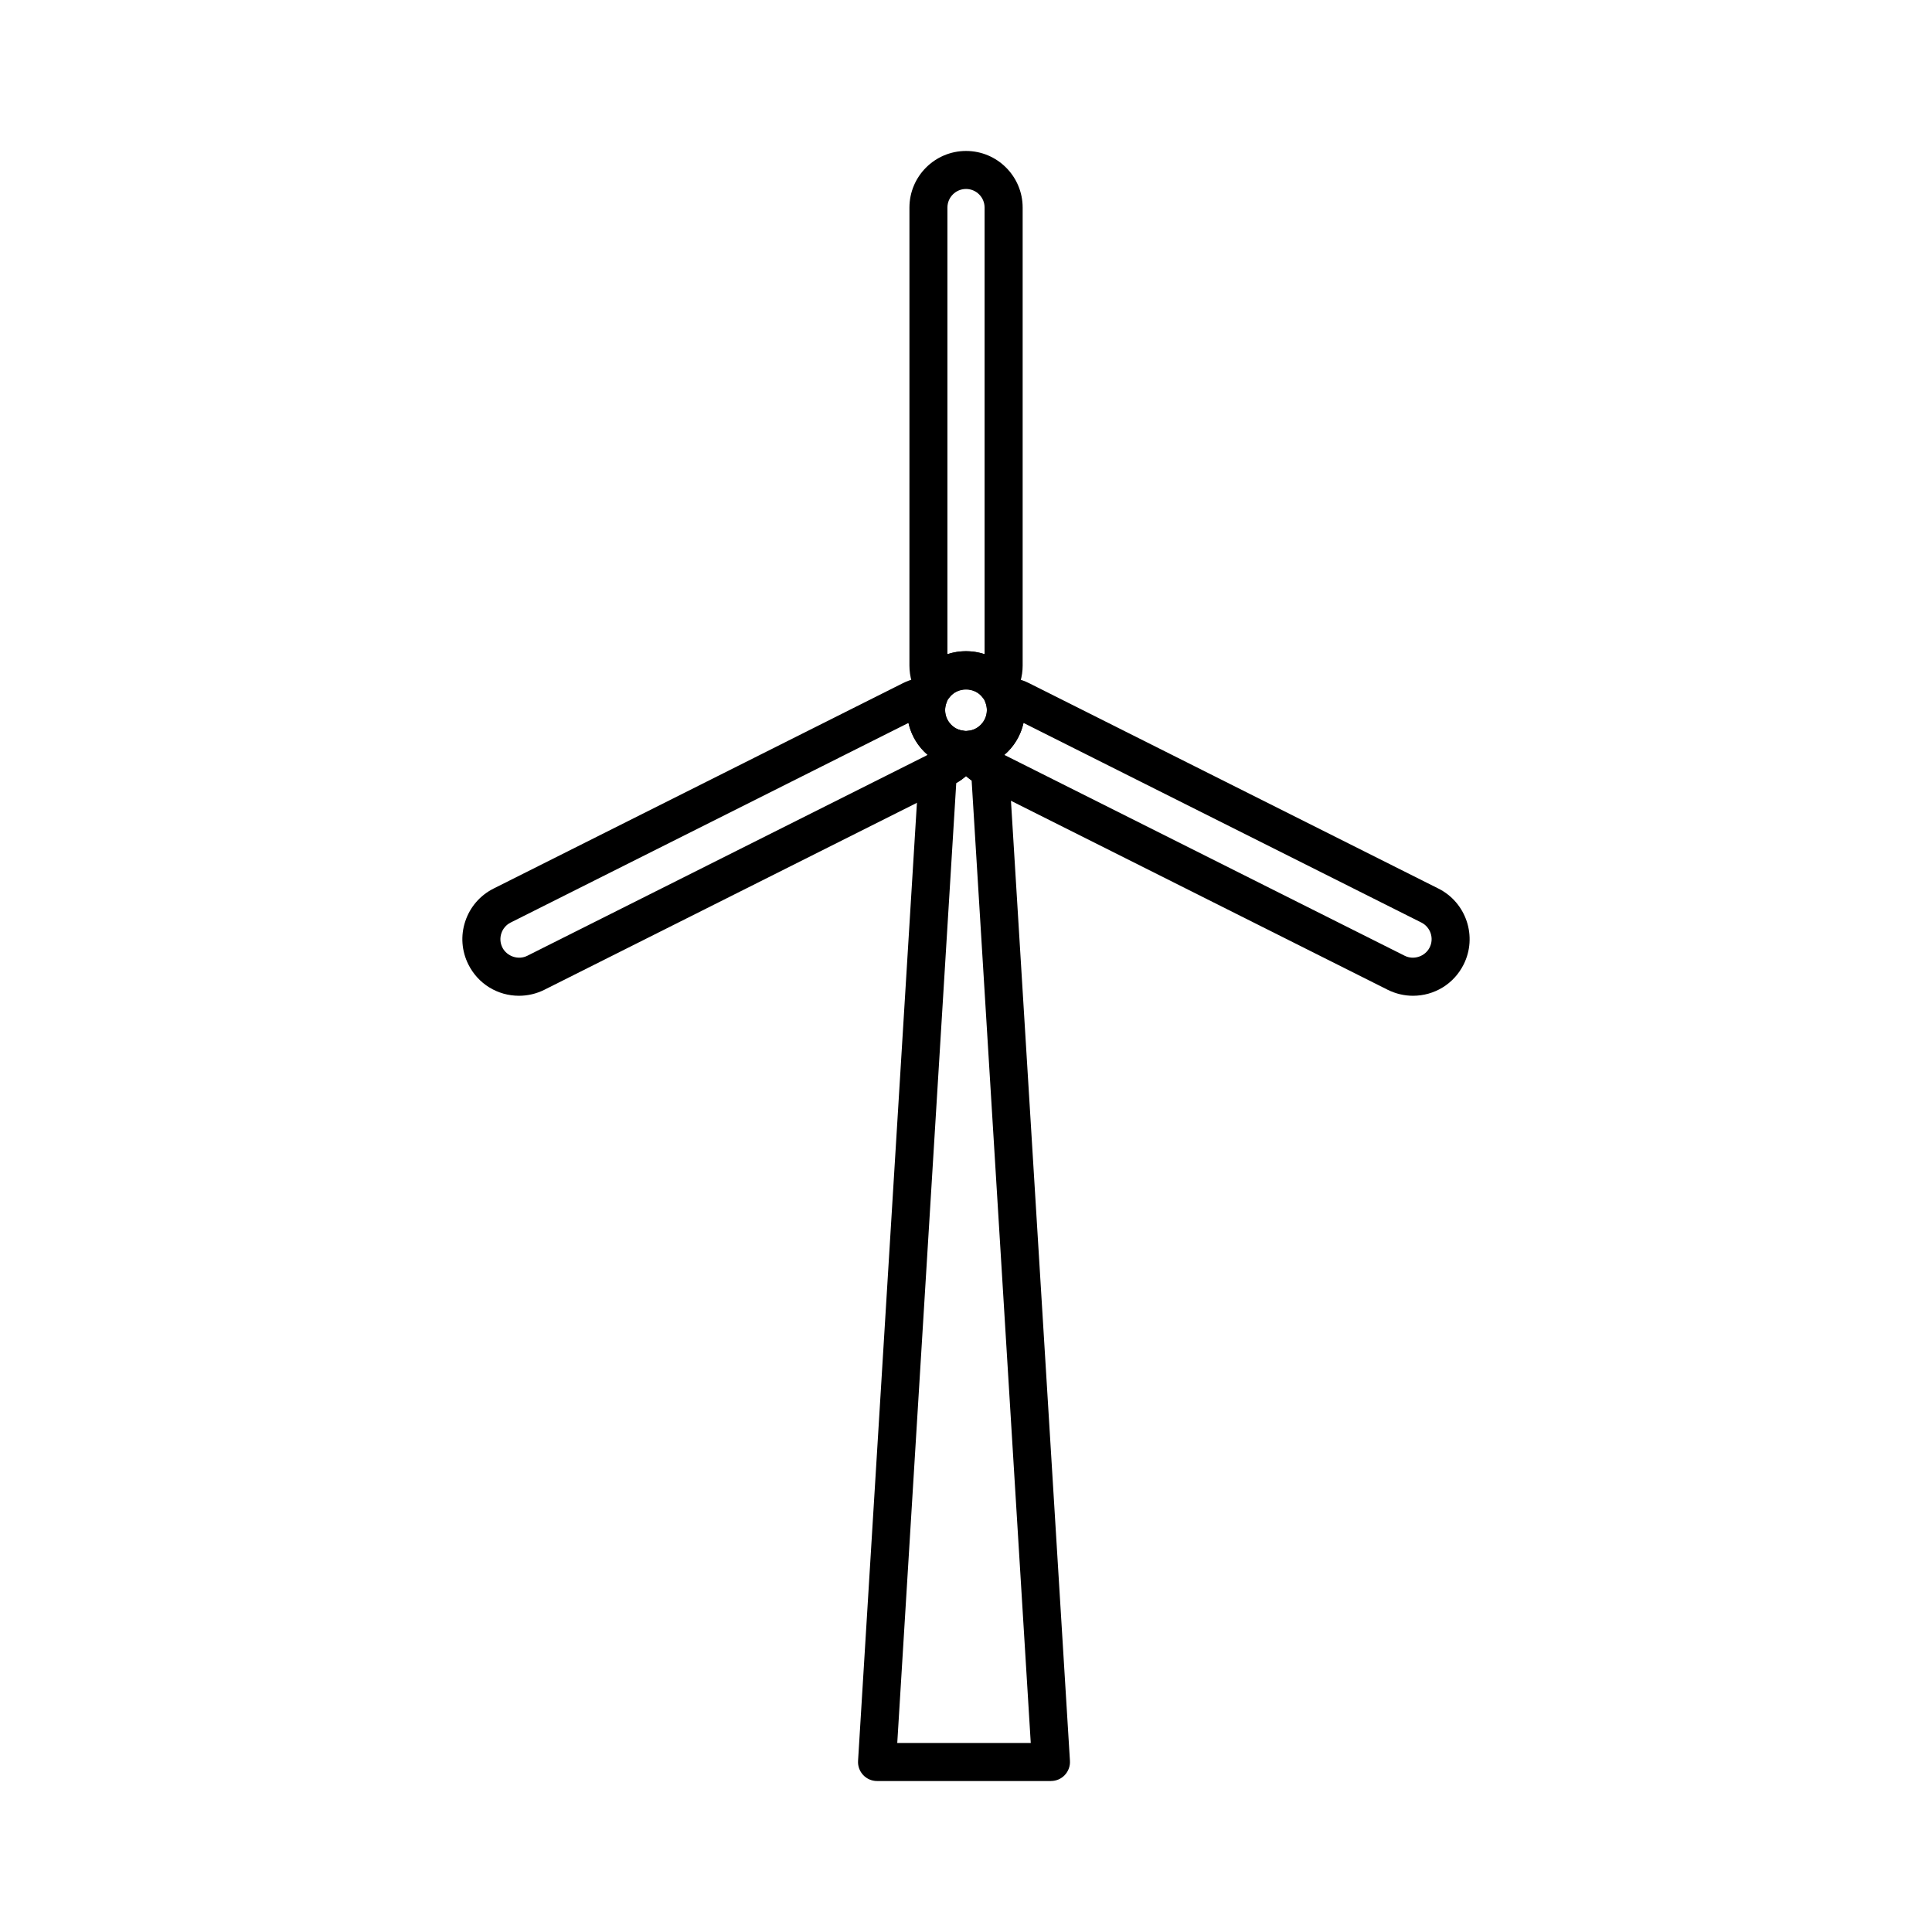 <?xml version="1.0" encoding="UTF-8"?>
<!-- The Best Svg Icon site in the world: iconSvg.co, Visit us! https://iconsvg.co -->
<svg fill="#000000" width="800px" height="800px" version="1.1" viewBox="144 144 512 512" xmlns="http://www.w3.org/2000/svg">
 <g>
  <path d="m400 347.79c-8.605 0-15.613-6.996-15.613-15.602 0-8.609 7.004-15.613 15.613-15.613 8.605 0 15.609 7.004 15.609 15.613 0 8.602-7.004 15.602-15.609 15.602zm0-21.141c-3.055 0-5.535 2.484-5.535 5.535 0 3.047 2.484 5.527 5.535 5.527 3.047 0 5.531-2.481 5.531-5.527 0-3.051-2.484-5.535-5.531-5.535z"/>
  <path d="m281.55 407.89c-5.715 0-10.855-3.168-13.418-8.277-1.797-3.582-2.098-7.652-0.832-11.453 1.266-3.805 3.93-6.887 7.512-8.688l108.5-54.441c2.102-1.047 4.363-1.582 6.731-1.582 1.652 0 3.234 0.812 4.176 2.168 0.941 1.359 1.188 3.094 0.609 4.641-0.238 0.637-0.359 1.285-0.359 1.93 0 2.832 2.207 5.246 5.023 5.5 1.637 0.152 3.098 1.09 3.914 2.519s0.883 3.164 0.18 4.648c-1.445 3.059-3.805 5.481-6.82 6.996l-108.5 54.449c-2.082 1.043-4.402 1.59-6.715 1.59zm103.2-72.305-105.42 52.898c-2.43 1.219-3.41 4.188-2.195 6.613 1.188 2.359 4.219 3.406 6.613 2.191l106.08-53.223c-2.535-2.164-4.344-5.117-5.078-8.48z"/>
  <path d="m518.45 407.89c-2.312 0-4.641-0.555-6.715-1.598l-108.5-54.43c-3.019-1.516-5.375-3.934-6.82-6.996-0.707-1.484-0.637-3.223 0.18-4.656 0.816-1.43 2.277-2.367 3.914-2.519 2.816-0.258 5.023-2.672 5.023-5.5 0-0.648-0.121-1.301-0.359-1.941-0.574-1.543-0.359-3.266 0.574-4.621 0.938-1.355 2.469-2.168 4.117-2.176 2.469 0 4.731 0.535 6.828 1.582l108.5 54.441c7.394 3.707 10.395 12.742 6.68 20.137-2.562 5.109-7.707 8.277-13.422 8.277zm-108.28-63.828 106.09 53.223c2.402 1.215 5.426 0.172 6.613-2.195 1.219-2.422 0.23-5.391-2.195-6.609l-105.43-52.898c-0.742 3.363-2.551 6.32-5.078 8.48z"/>
  <path d="m408.39 330.8c-1.566 0-3.043-0.73-4-1.98-2.121-2.769-6.644-2.769-8.766 0-0.996 1.301-2.492 2.062-4.207 1.977-1.637-0.066-3.144-0.926-4.031-2.309-1.559-2.418-2.379-5.219-2.379-8.098l0.004-121.38c0-8.273 6.731-15.004 15.004-15.004s15 6.731 15 15.004v121.39c0 2.875-0.82 5.672-2.371 8.09-0.887 1.379-2.394 2.242-4.031 2.309-0.086 0.004-0.156 0.004-0.223 0.004zm-8.387-136.72c-2.715 0-4.926 2.207-4.926 4.926v118.35c3.129-1.039 6.723-1.039 9.848 0v-118.35c0-2.719-2.207-4.93-4.922-4.93z"/>
  <path d="m422.52 615.99h-46.094c-1.391 0-2.719-0.574-3.672-1.586-0.953-1.012-1.445-2.371-1.359-3.762l16.137-262.62c0.109-1.789 1.164-3.391 2.769-4.195l1.945-0.973c0.945-0.48 1.551-1.152 1.934-1.758 0.719-2.141 2.934-3.648 5.309-3.402h0.035l0.473 0.02 0.57-0.031c1.387-0.102 2.719 0.336 3.742 1.246 0.59 0.52 1.043 1.16 1.336 1.867 0.363 0.676 1.008 1.5 2.117 2.062l0.848 0.422c1.602 0.805 2.66 2.402 2.769 4.195l16.168 263.16c0.086 1.387-0.406 2.746-1.359 3.762-0.953 1.02-2.277 1.586-3.668 1.586zm-40.738-10.078h35.379l-15.668-255.08c-0.523-0.359-1.02-0.746-1.484-1.16-0.789 0.699-1.656 1.32-2.594 1.844z"/>
  <path d="m398 347.59c-0.316 0-0.629-0.031-0.953-0.09-0.848-0.16-1.672-0.398-2.469-0.691-2.039-0.746-3.305-2.68-3.305-4.731 0-0.574 0.102-1.16 0.312-1.734 0.957-2.609 3.844-3.949 6.465-2.996 0.004 0 0.004 0 0.012 0.004 0.289 0.105 0.586 0.191 0.887 0.25 2.731 0.523 4.519 3.164 3.996 5.894-0.469 2.414-2.578 4.094-4.945 4.094z"/>
 </g>
</svg>